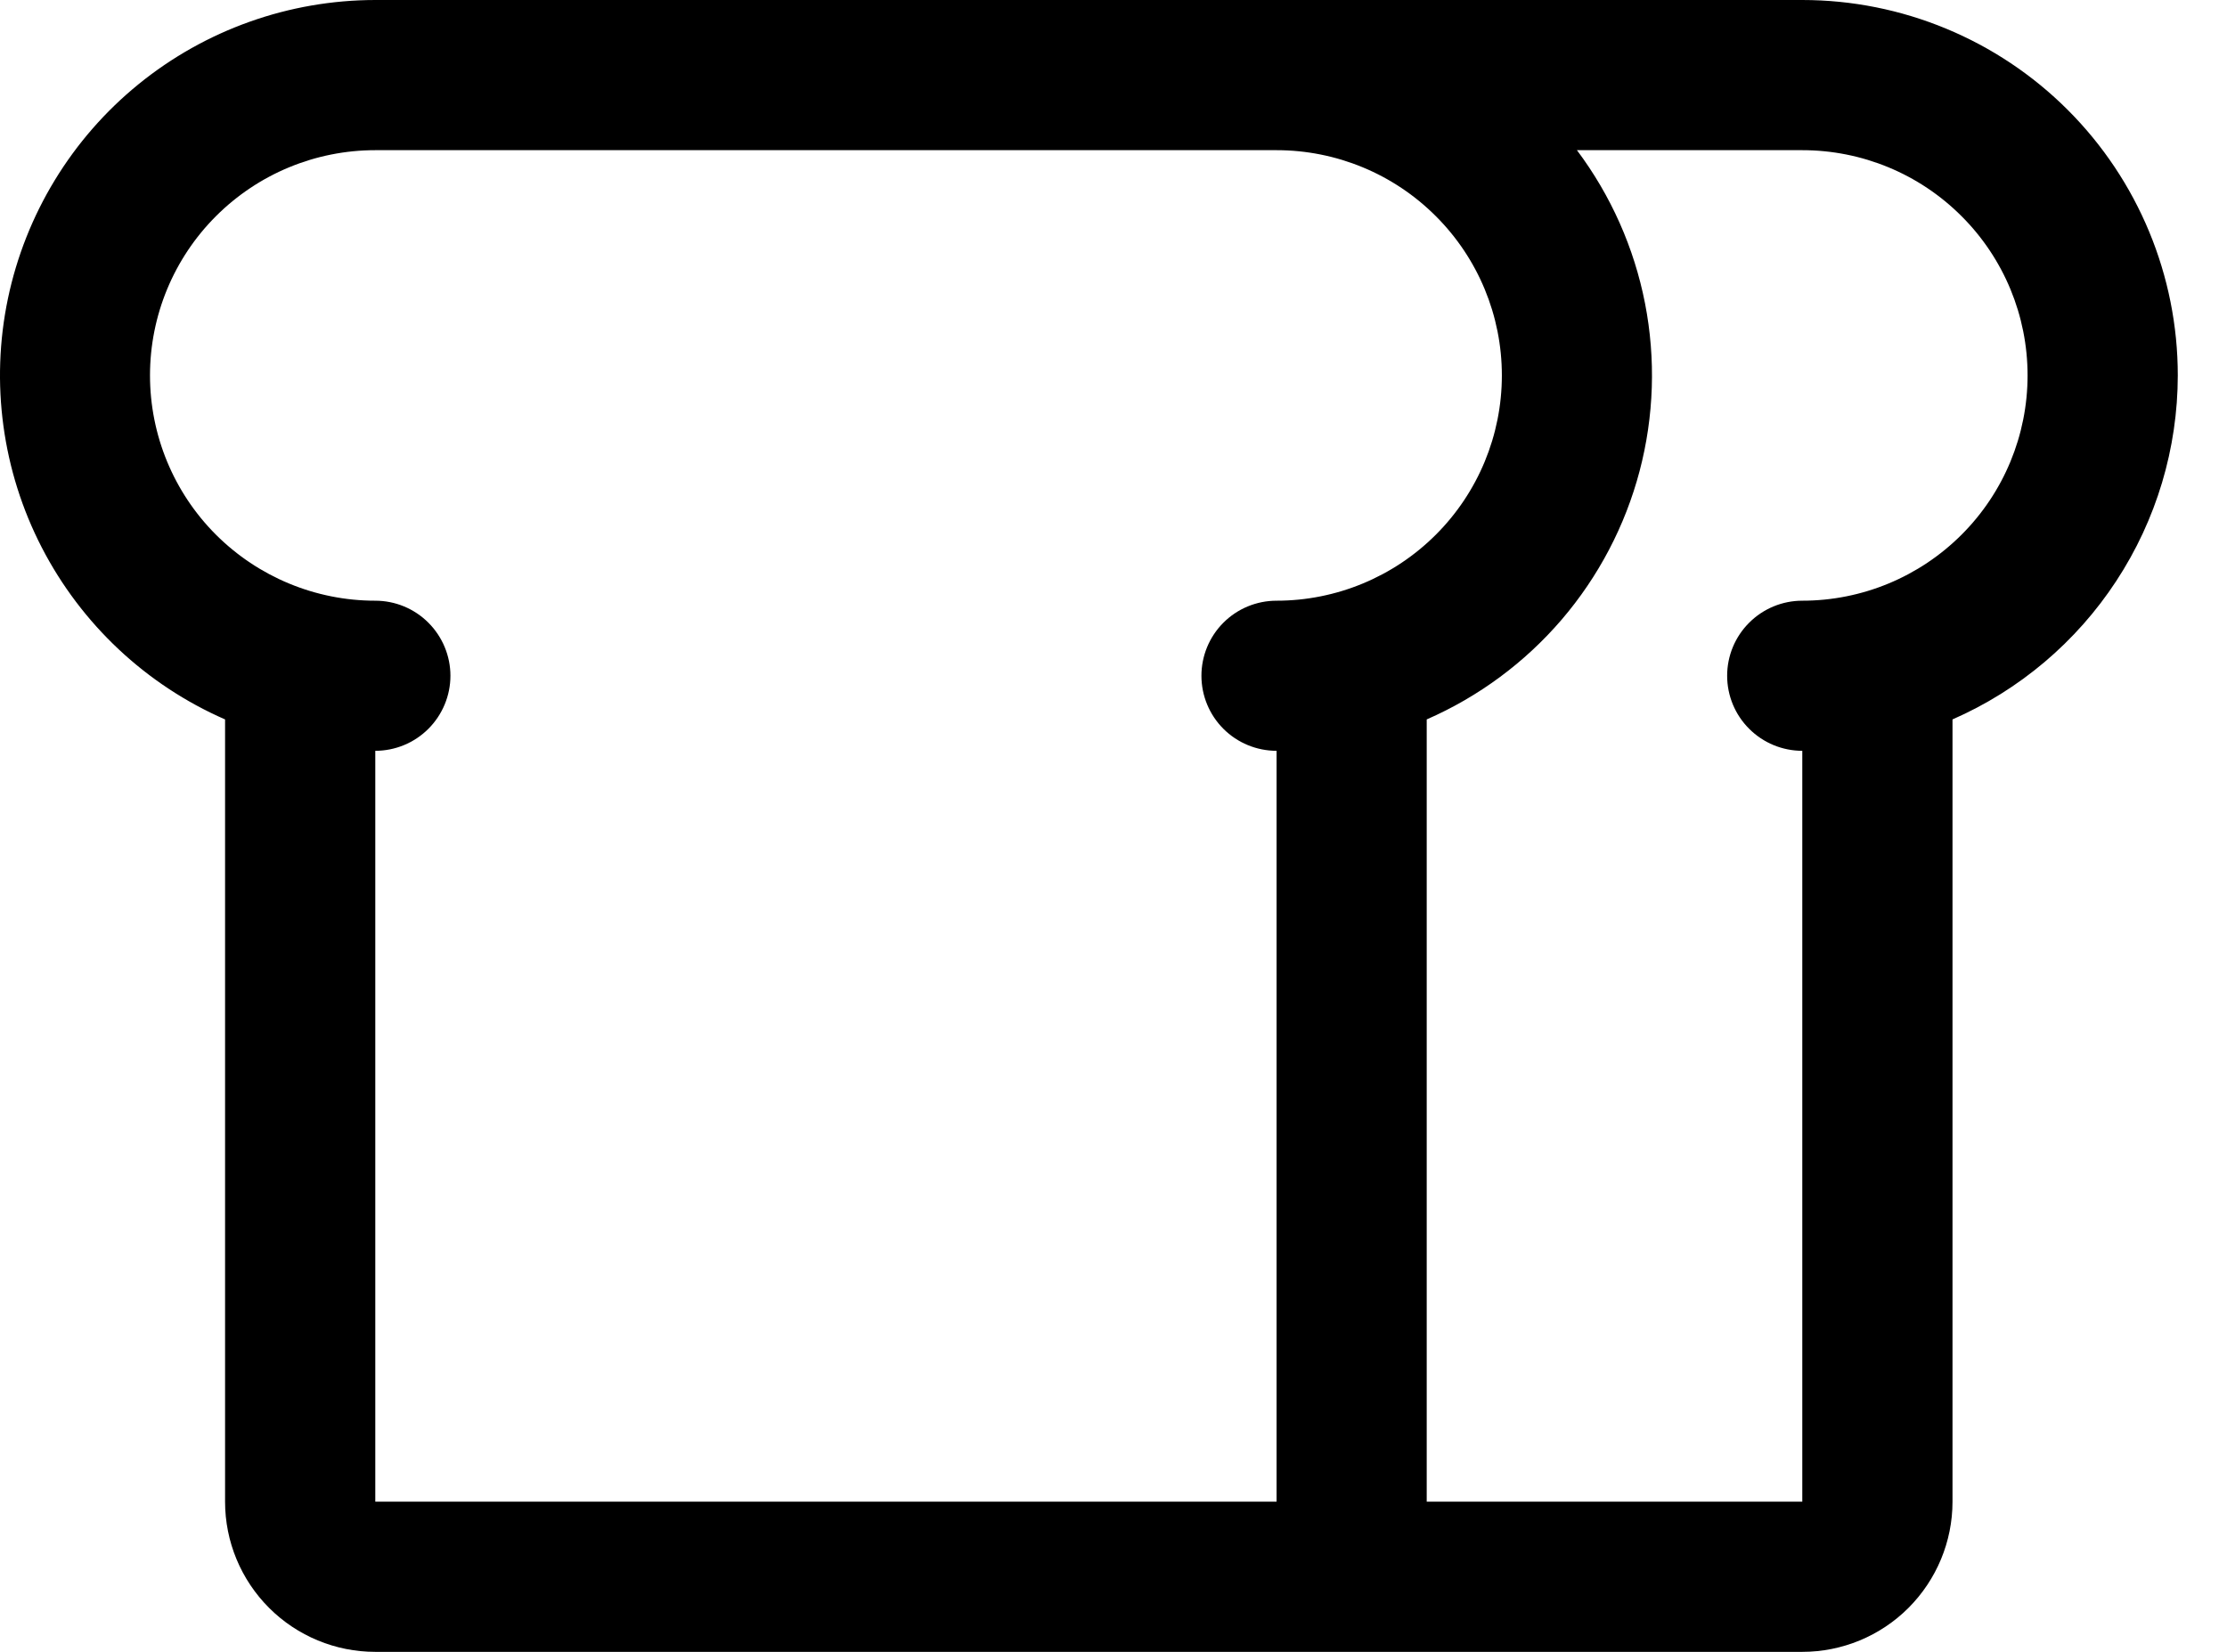 <svg width="31" height="23" viewBox="0 0 31 23" fill="none" xmlns="http://www.w3.org/2000/svg">
<path d="M30.315 5.227C30.315 3.841 29.764 2.511 28.784 1.531C27.804 0.551 26.474 0 25.088 0H5.224C4.024 0.001 2.86 0.415 1.929 1.172C0.998 1.929 0.356 2.984 0.11 4.159C-0.135 5.334 0.032 6.558 0.582 7.624C1.133 8.691 2.033 9.536 3.133 10.017V20.909C3.133 21.464 3.353 21.995 3.746 22.388C4.138 22.78 4.67 23 5.224 23H25.088C25.642 23 26.174 22.78 26.566 22.388C26.958 21.995 27.179 21.464 27.179 20.909V10.017C28.11 9.609 28.903 8.939 29.459 8.089C30.017 7.238 30.314 6.244 30.315 5.227ZM5.224 10.454C5.501 10.454 5.767 10.344 5.963 10.148C6.159 9.952 6.27 9.686 6.27 9.409C6.27 9.132 6.159 8.866 5.963 8.67C5.767 8.474 5.501 8.364 5.224 8.364C4.392 8.364 3.595 8.033 3.006 7.445C2.418 6.857 2.088 6.059 2.088 5.227C2.088 4.395 2.418 3.598 3.006 3.01C3.595 2.421 4.392 2.091 5.224 2.091H17.77C18.601 2.091 19.399 2.421 19.987 3.01C20.576 3.598 20.906 4.395 20.906 5.227C20.906 6.059 20.576 6.857 19.987 7.445C19.399 8.033 18.601 8.364 17.77 8.364C17.492 8.364 17.226 8.474 17.03 8.67C16.834 8.866 16.724 9.132 16.724 9.409C16.724 9.686 16.834 9.952 17.03 10.148C17.226 10.344 17.492 10.454 17.77 10.454V20.909H5.224V10.454ZM25.088 8.364C24.811 8.364 24.545 8.474 24.349 8.67C24.152 8.866 24.042 9.132 24.042 9.409C24.042 9.686 24.152 9.952 24.349 10.148C24.545 10.344 24.811 10.454 25.088 10.454V20.909H19.86V10.017C20.583 9.701 21.225 9.226 21.738 8.628C22.251 8.029 22.622 7.322 22.823 6.56C23.024 5.797 23.05 4.999 22.899 4.225C22.748 3.451 22.424 2.722 21.951 2.091H25.088C25.92 2.091 26.717 2.421 27.305 3.01C27.894 3.598 28.224 4.395 28.224 5.227C28.224 6.059 27.894 6.857 27.305 7.445C26.717 8.033 25.92 8.364 25.088 8.364Z" fill="black"/>
</svg>
